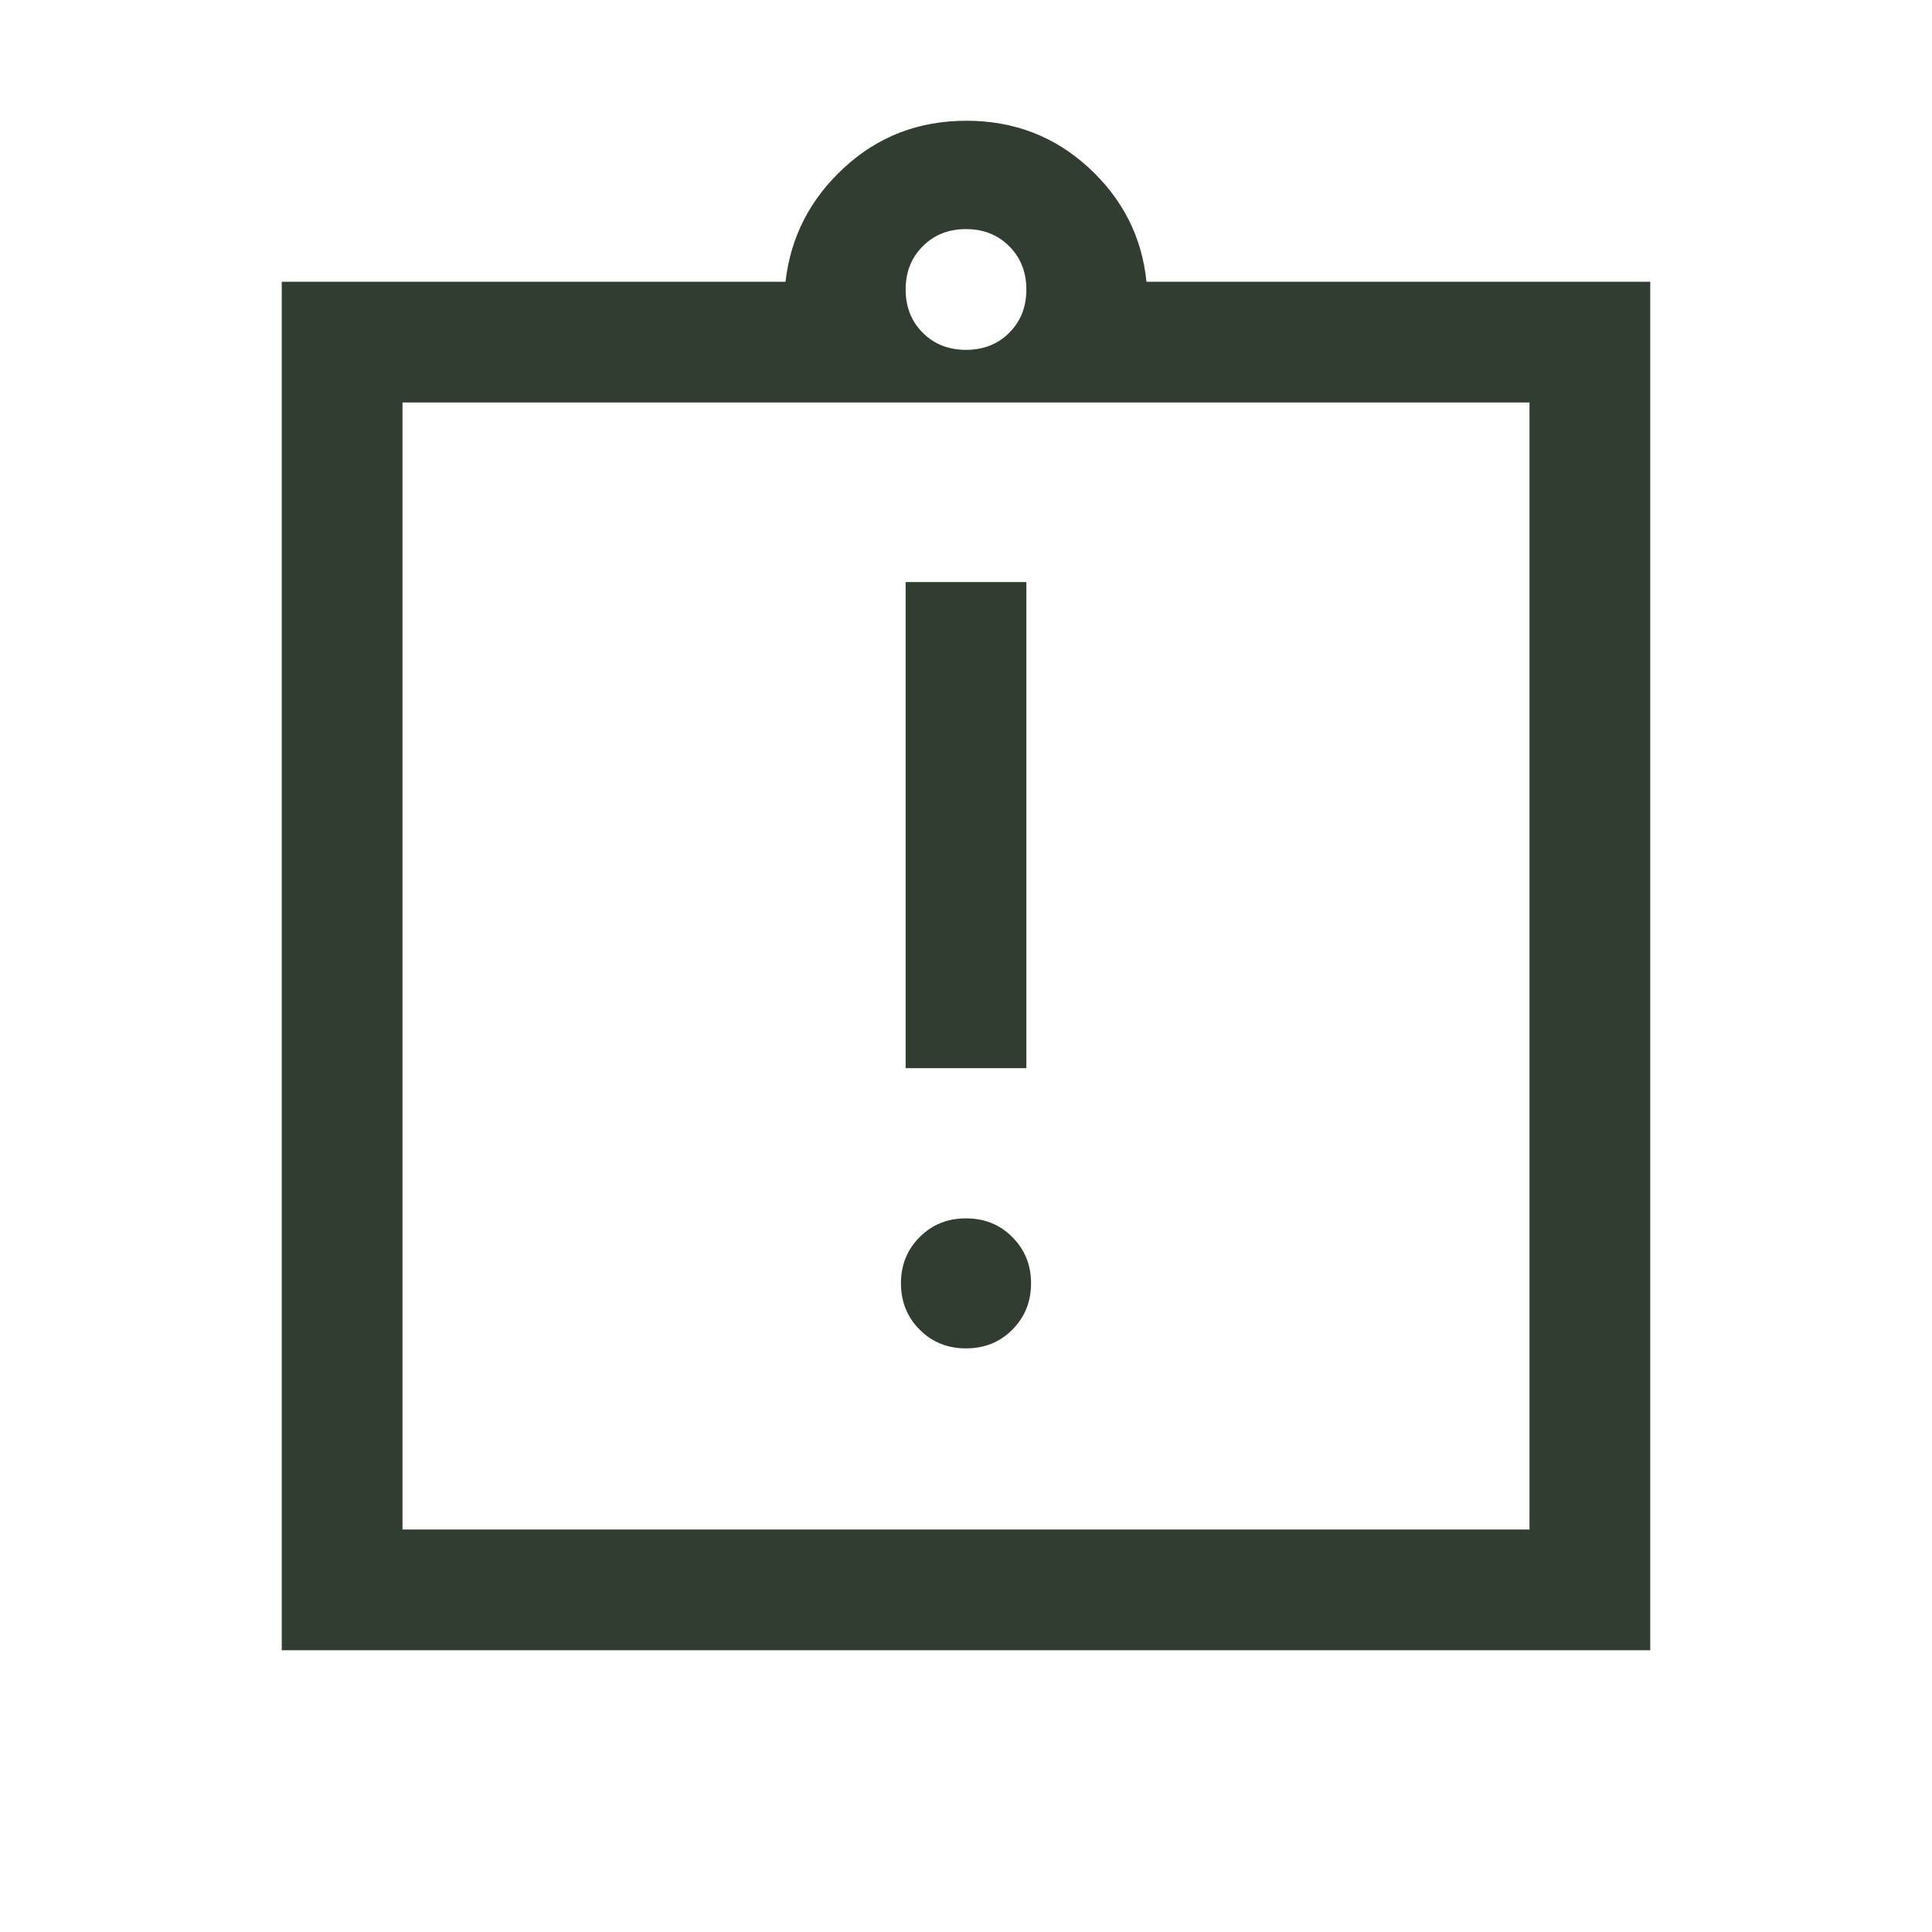 <svg width="24" height="24" viewBox="0 0 24 24" fill="none" xmlns="http://www.w3.org/2000/svg">
<mask id="mask0_584_1738" style="mask-type:alpha" maskUnits="userSpaceOnUse" x="0" y="0" width="24" height="24">
<rect width="24" height="24" fill="#D9D9D9"/>
</mask>
<g mask="url(#mask0_584_1738)">
<path d="M12 16.75C12.229 16.75 12.421 16.673 12.575 16.518C12.73 16.363 12.808 16.171 12.808 15.942C12.808 15.713 12.73 15.522 12.575 15.367C12.421 15.212 12.229 15.135 12 15.135C11.771 15.135 11.579 15.212 11.425 15.367C11.27 15.522 11.192 15.713 11.192 15.942C11.192 16.171 11.27 16.363 11.425 16.518C11.579 16.673 11.771 16.75 12 16.75ZM11.25 13.269H12.75V7.231H11.25V13.269ZM3.5 20.5V3.5H9.758C9.821 2.945 10.063 2.473 10.485 2.084C10.906 1.695 11.413 1.5 12.005 1.5C12.596 1.5 13.103 1.695 13.525 2.084C13.947 2.473 14.186 2.945 14.242 3.5H20.5V20.5H3.5ZM5 19H19V5H5V19ZM12 4.346C12.217 4.346 12.396 4.275 12.537 4.134C12.679 3.992 12.75 3.813 12.75 3.596C12.75 3.38 12.679 3.2 12.537 3.059C12.396 2.917 12.217 2.846 12 2.846C11.783 2.846 11.604 2.917 11.463 3.059C11.321 3.2 11.25 3.38 11.25 3.596C11.25 3.813 11.321 3.992 11.463 4.134C11.604 4.275 11.783 4.346 12 4.346Z" fill="#303D30"/>
</g>
</svg>
